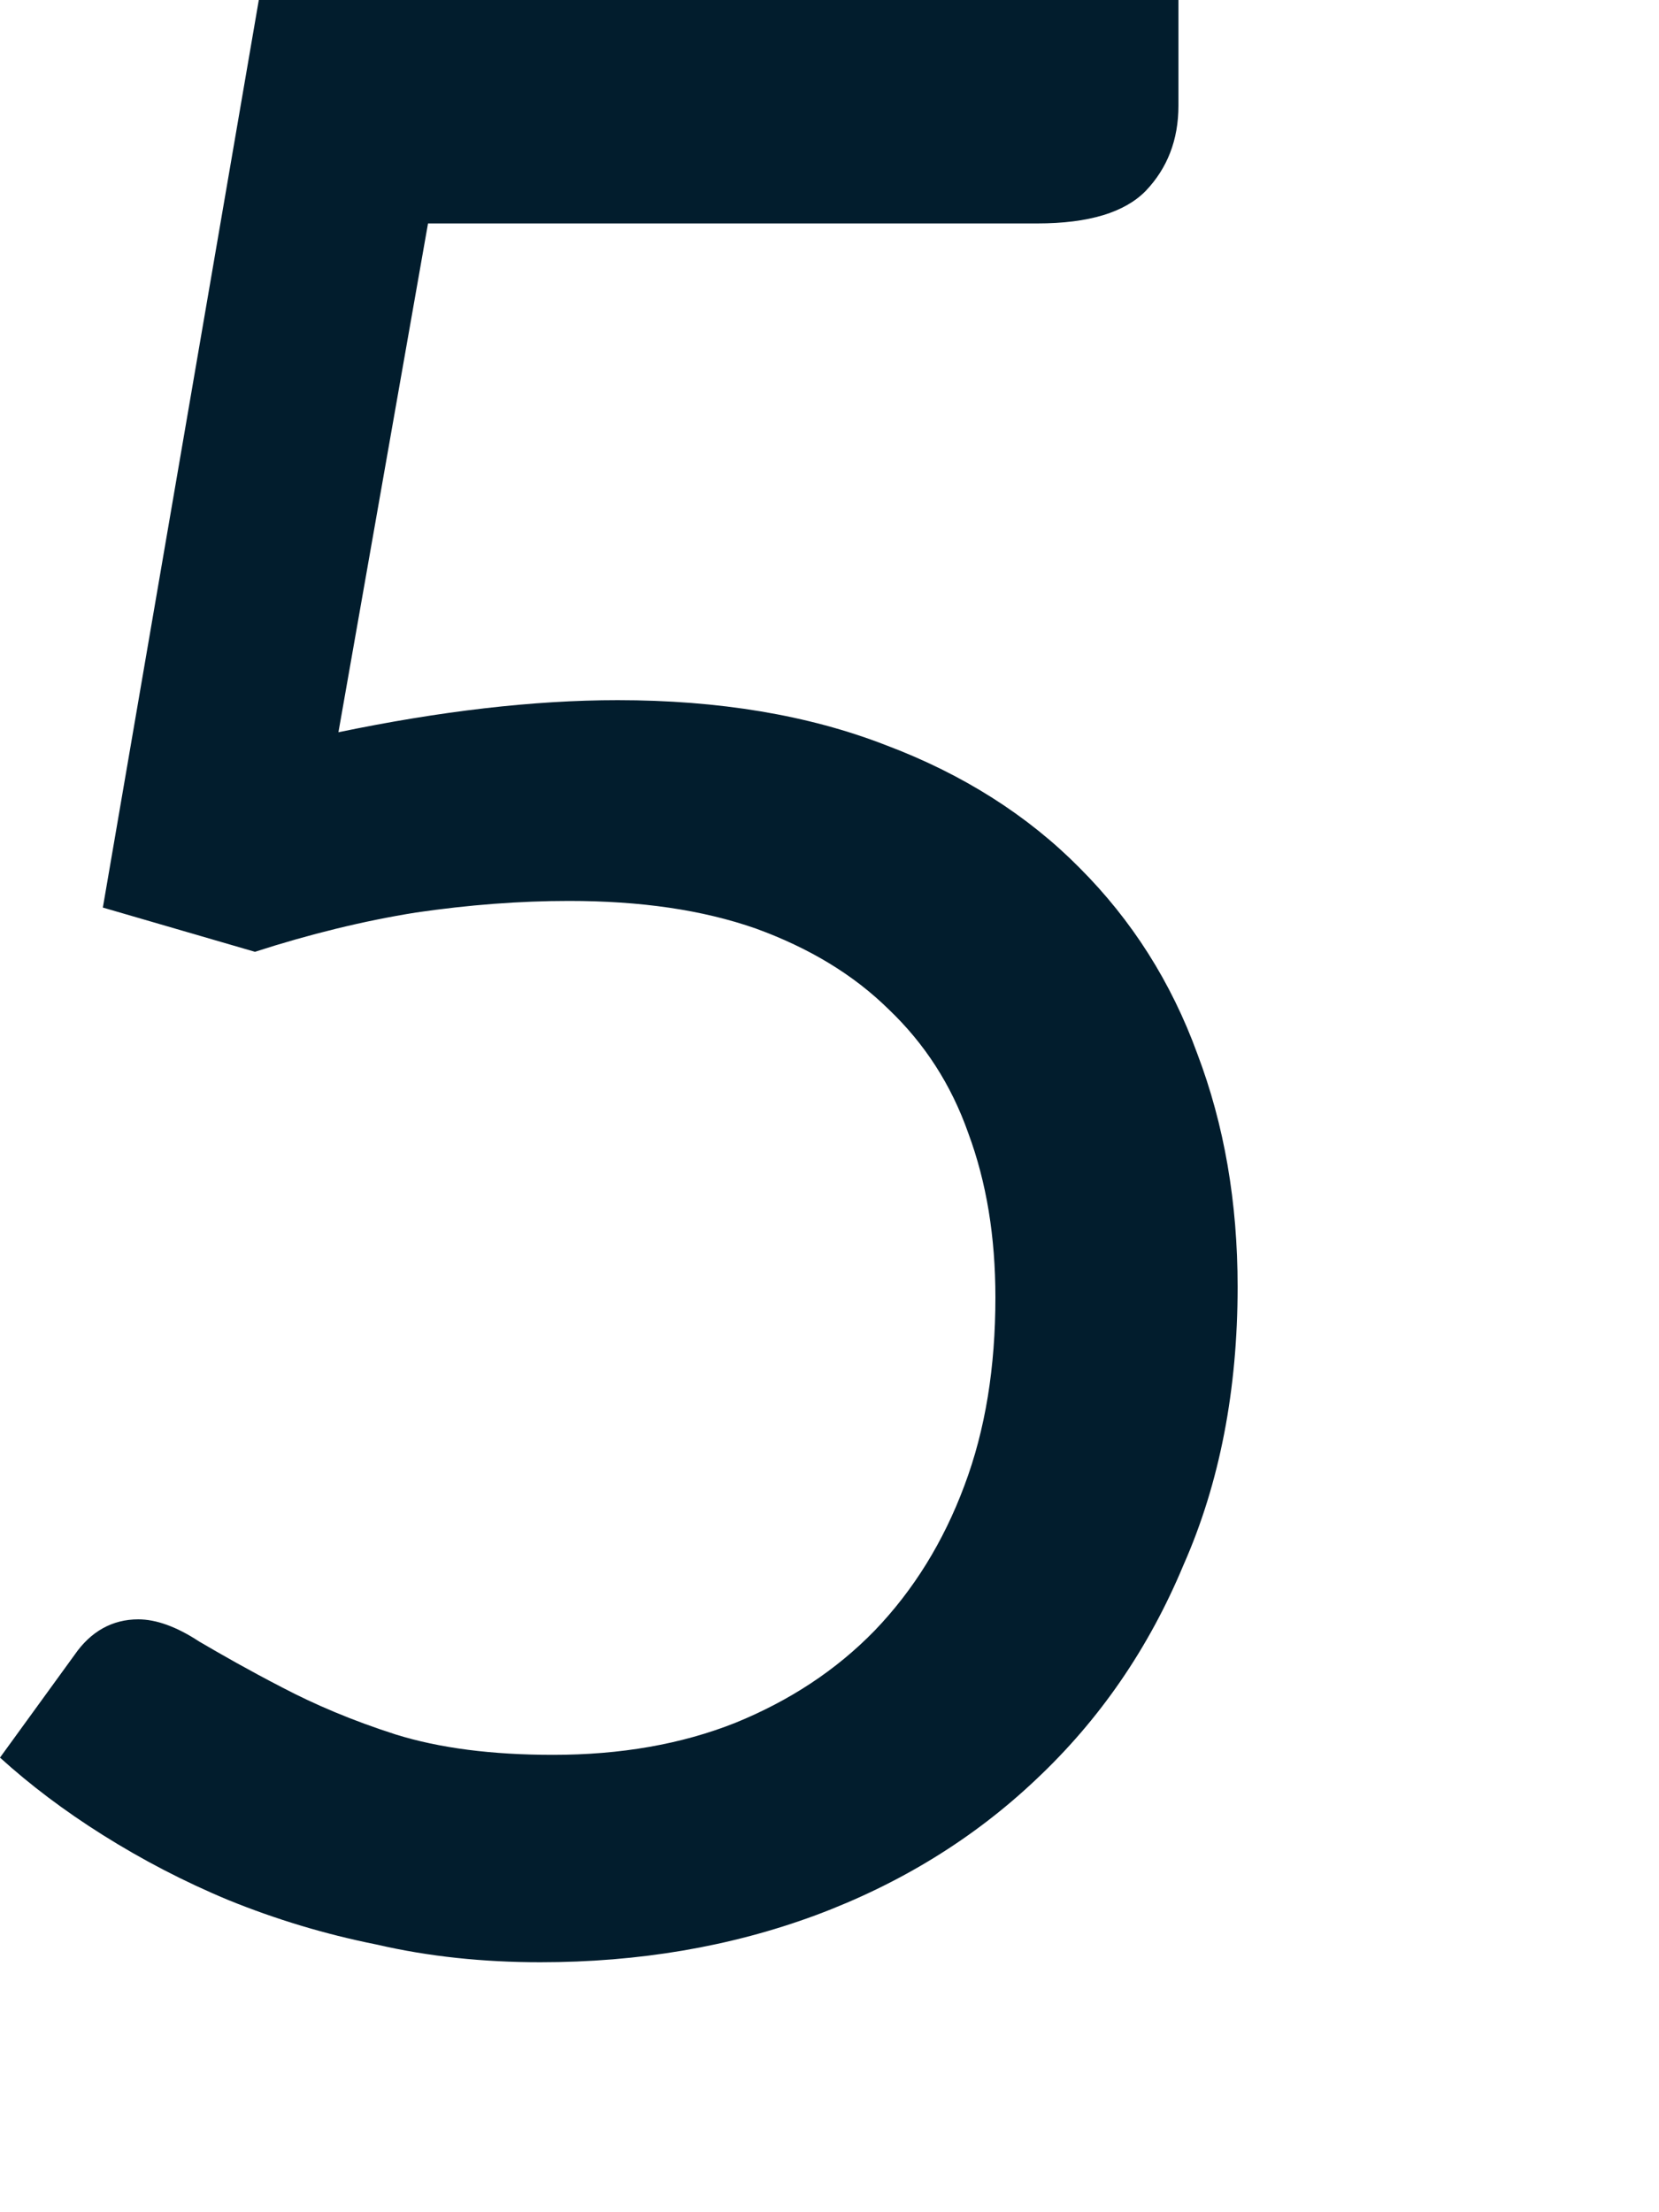 <?xml version="1.0" encoding="utf-8"?>
<svg xmlns="http://www.w3.org/2000/svg" fill="none" height="100%" overflow="visible" preserveAspectRatio="none" style="display: block;" viewBox="0 0 3 4" width="100%">
<path d="M0.612 1.324C0.795 1.286 0.964 1.266 1.117 1.266C1.3 1.266 1.462 1.293 1.601 1.347C1.742 1.4 1.859 1.475 1.952 1.569C2.047 1.664 2.118 1.776 2.165 1.905C2.214 2.034 2.238 2.174 2.238 2.327C2.238 2.512 2.206 2.681 2.14 2.83C2.077 2.981 1.988 3.11 1.873 3.218C1.761 3.324 1.628 3.406 1.475 3.463C1.321 3.52 1.155 3.548 0.977 3.548C0.875 3.548 0.776 3.538 0.681 3.516C0.586 3.497 0.498 3.47 0.414 3.436C0.332 3.402 0.256 3.362 0.186 3.318C0.116 3.274 0.054 3.227 0 3.178L0.135 2.992C0.164 2.95 0.203 2.928 0.25 2.928C0.282 2.928 0.319 2.941 0.36 2.968C0.401 2.992 0.45 3.02 0.51 3.051C0.569 3.082 0.637 3.111 0.715 3.136C0.795 3.161 0.89 3.173 1 3.173C1.122 3.173 1.232 3.154 1.33 3.115C1.428 3.075 1.512 3.02 1.582 2.948C1.652 2.875 1.706 2.788 1.744 2.686C1.782 2.585 1.8 2.472 1.8 2.346C1.8 2.236 1.784 2.138 1.751 2.049C1.72 1.961 1.672 1.887 1.607 1.825C1.543 1.762 1.463 1.714 1.367 1.679C1.27 1.645 1.158 1.629 1.029 1.629C0.94 1.629 0.848 1.636 0.752 1.65C0.658 1.665 0.56 1.689 0.461 1.721L0.186 1.641L0.468 0H2.131V0.191C2.131 0.253 2.111 0.304 2.072 0.345C2.034 0.384 1.969 0.404 1.876 0.404H0.774L0.612 1.324Z" fill="#021D2D" id="Vector"/>
</svg>